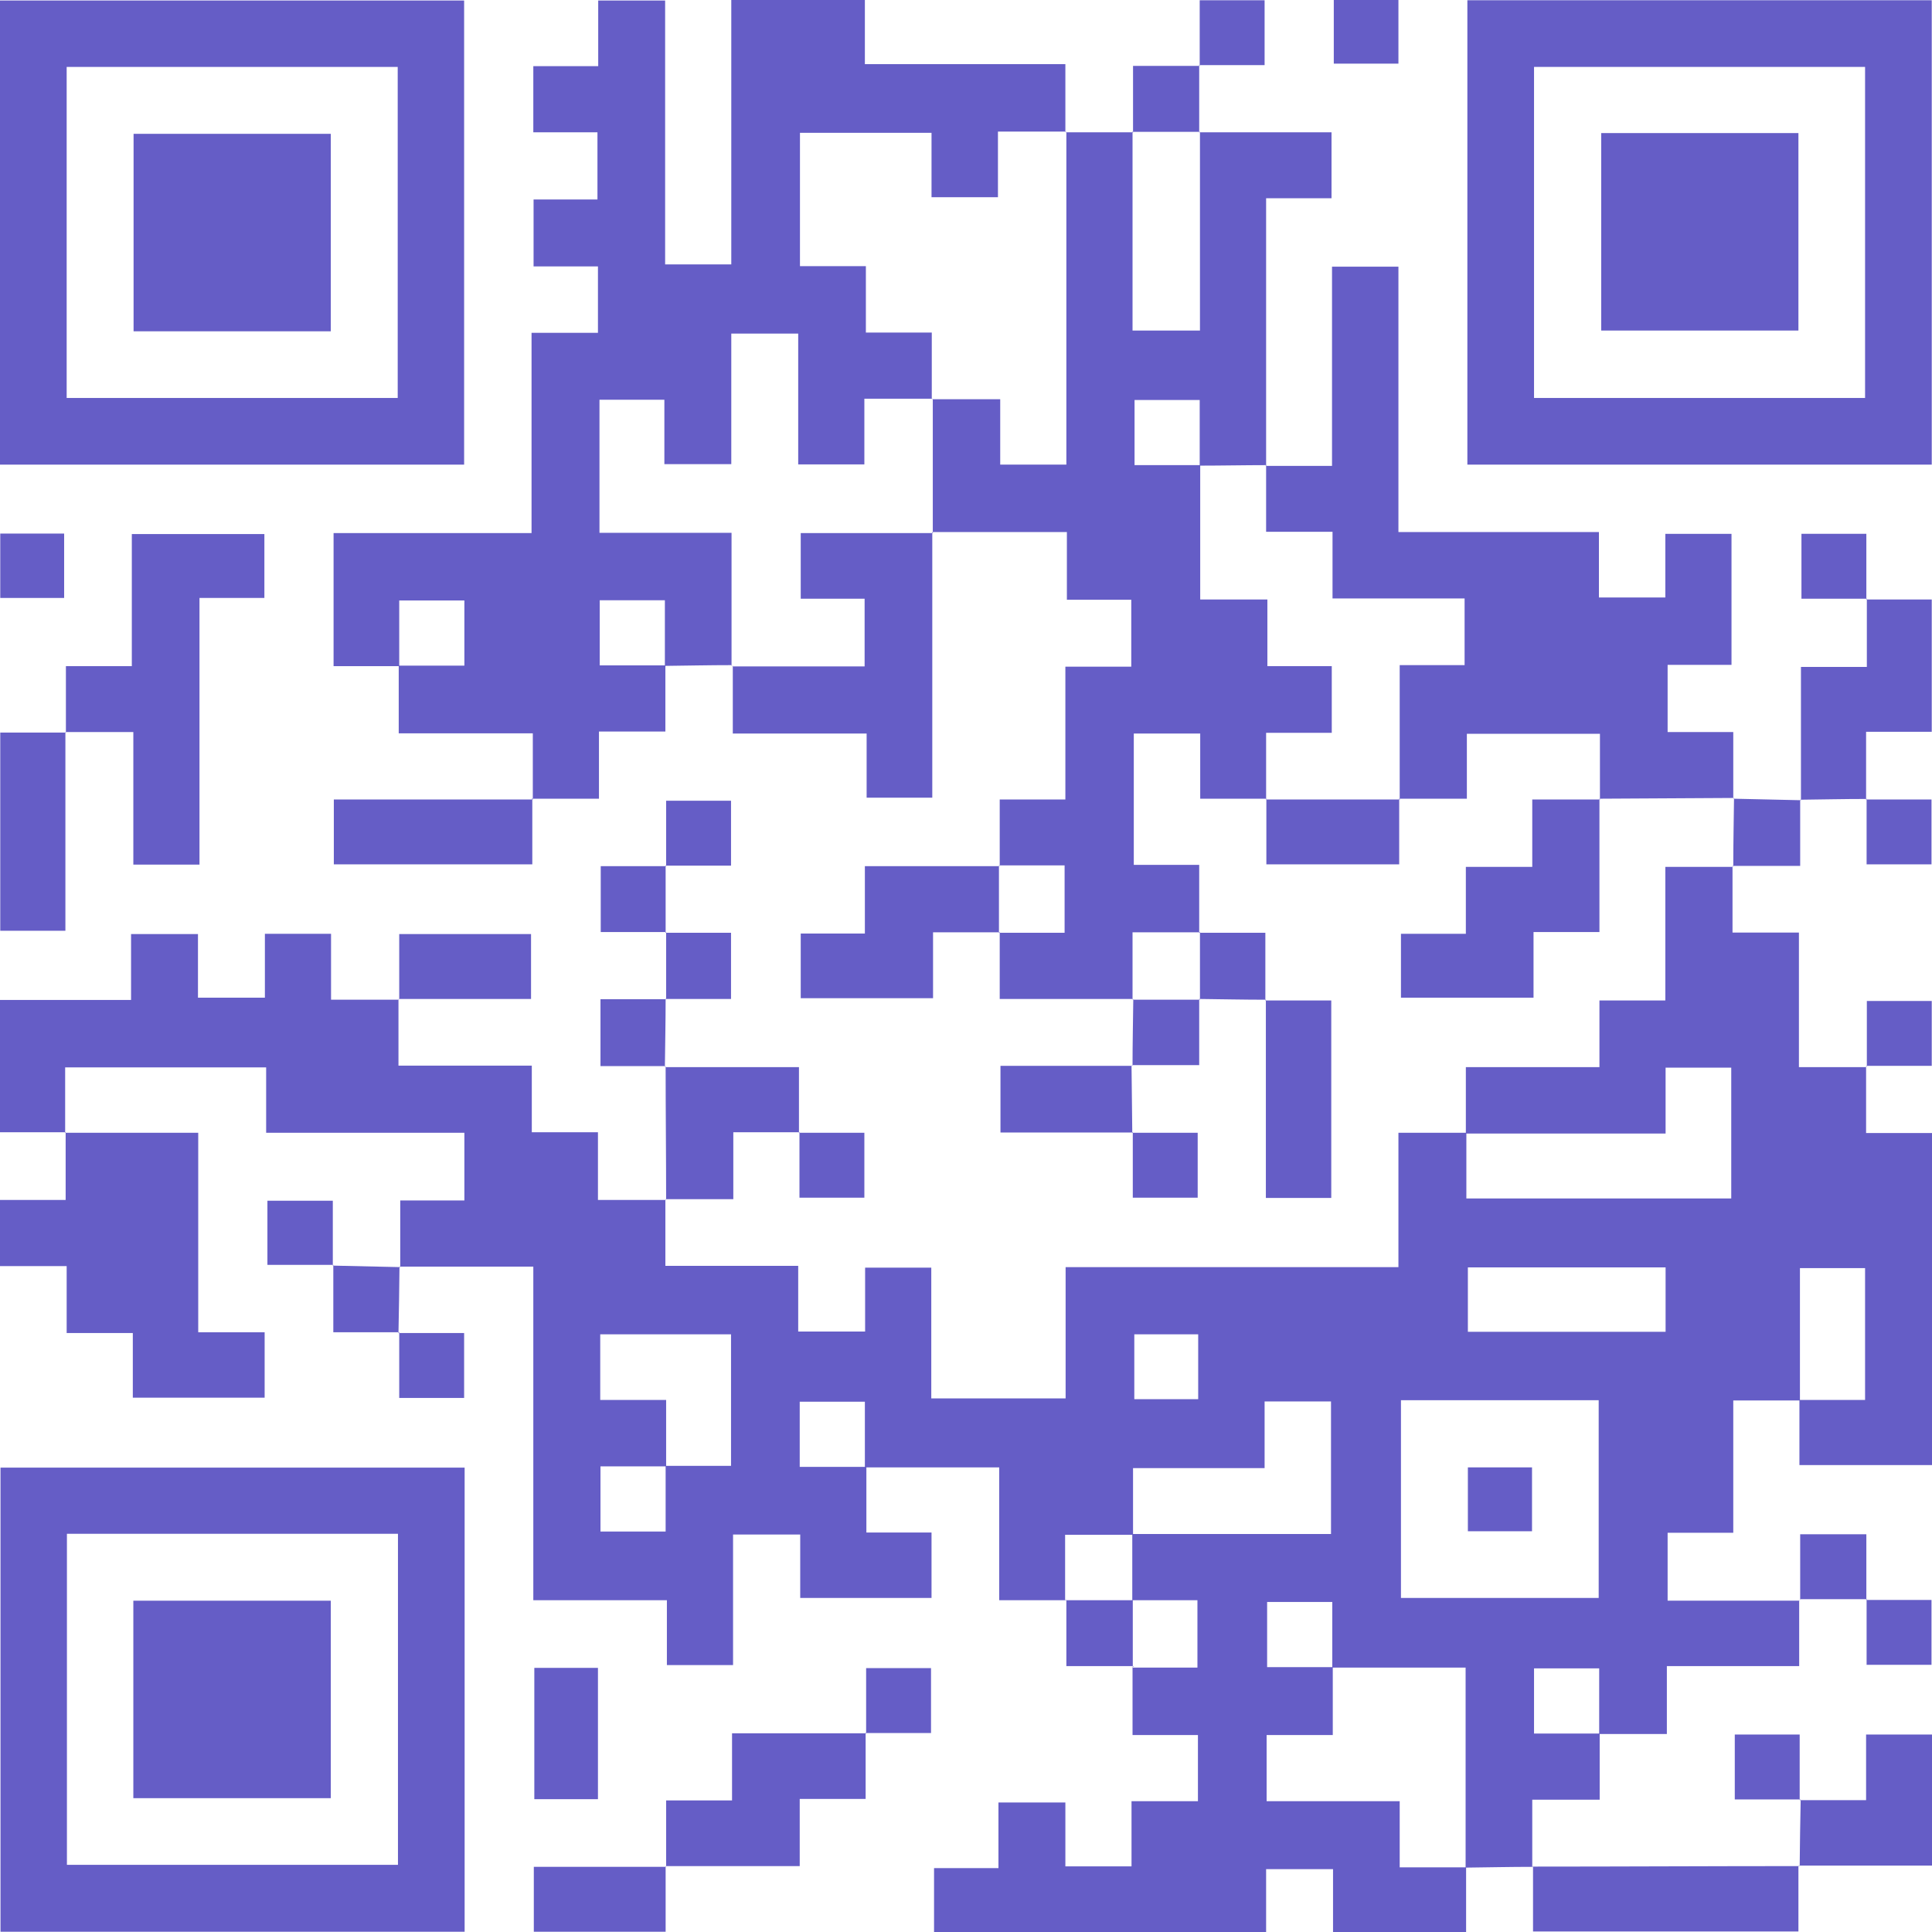 <svg xmlns="http://www.w3.org/2000/svg" width="166" height="166" viewBox="0 0 166 166" fill="none"><g id="Isolation_Mode" clip-path="url(#clip0_3574_37015)"><path id="Vector" d="M74.441 125.948V131.676H80.038V137.296H68.756V131.85H62.985V143.067H57.3V137.491H45.823V108.83C41.918 108.83 38.121 108.83 34.324 108.83L34.389 108.873V103.145H39.9V97.331H22.868V91.711H5.598V97.331L5.641 97.287H0V85.918H11.261V80.256H17.01V85.723H22.76V80.234H28.444V85.897H34.281L34.237 85.853V91.559H45.693V97.287H51.377V103.102H57.214L57.17 103.059V108.765H68.583V114.406H74.332V108.917H80.017V120.155H91.559V108.873H120.155V97.331C122.216 97.331 124.104 97.331 125.992 97.331C125.992 99.218 125.992 101.106 125.992 102.972H148.751V91.733H143.11V97.396H125.948V91.69H137.426V85.962H143.088V74.484H148.903L148.86 74.441V80.125H154.566V91.69H160.381L160.337 91.646V97.352H166V125.883H154.609C154.609 124.039 154.609 122.173 154.609 120.286C156.497 120.286 158.363 120.286 160.25 120.286V108.96H154.653V120.329H148.925V131.698H143.284V137.534H154.631L154.588 137.491V143.154H143.219V148.99C141.158 148.99 139.292 148.99 137.404 148.99C137.404 147.103 137.404 145.237 137.404 143.349H131.806V148.947H137.447V154.631H131.654V160.446L131.698 160.402C129.767 160.402 127.858 160.446 125.927 160.468C125.927 154.761 125.927 149.055 125.927 143.284C121.956 143.284 118.224 143.284 114.471 143.284C114.471 141.396 114.471 139.53 114.471 137.643H108.873V143.241H114.514V149.077H108.83V154.761H120.264V160.446H125.97V166.087H114.536V160.598H108.786V166.087H80.255V160.511H85.788V154.87H91.538V160.359H97.222V154.761H102.928V149.077H97.309V143.241L97.244 143.284H102.885V137.491H97.244L97.287 137.534C97.287 135.625 97.287 133.716 97.287 131.806H114.362V120.416H108.656V126.144H97.352C97.352 128.183 97.352 130.027 97.352 131.872C95.421 131.872 93.512 131.872 91.516 131.872V137.556L91.559 137.491H85.853V126.079C81.883 126.079 78.086 126.079 74.311 126.079C74.311 124.191 74.311 122.325 74.311 120.438H68.713V126.035H74.354L74.441 125.948ZM57.192 125.948H62.811V114.645H51.573V120.286H57.235C57.235 122.325 57.235 124.148 57.235 125.992H51.594V131.59H57.192V125.948ZM120.372 120.307V137.296H137.361V120.307H120.372ZM143.11 108.895H126.122V114.428H143.11V108.895ZM102.95 120.221V114.645H97.461V120.221H102.95Z" fill="#655DC6"></path><path id="Vector_2" d="M45.78 68.691V63.007H34.259C34.259 60.946 34.259 59.08 34.259 57.192C36.146 57.192 38.012 57.192 39.9 57.192V51.594H34.302V57.235H28.661V45.801H45.671V28.596H51.377V22.89H45.845V17.14H51.334V11.369H45.823V5.684H51.399V0.043H57.149V22.716H62.833V0H74.311V5.511H91.538C91.538 7.594 91.538 9.46 91.538 11.347L91.603 11.304H85.745V16.945H80.038V11.412H68.734V22.868H74.397V28.574H80.06V34.302L80.103 34.259H74.267V39.9H68.583V28.661H62.833V39.878H57.084V34.346H51.508V45.78H62.855V57.214L62.898 57.149C60.967 57.149 59.036 57.192 57.127 57.214C57.127 55.326 57.127 53.46 57.127 51.573H51.529V57.17H57.17V62.855H51.464V68.626H45.671L45.715 68.669L45.78 68.691Z" fill="#655DC6"></path><path id="Vector_3" d="M108.83 68.626H103.124V63.028H97.417V74.31H103.037V80.147L103.102 80.103H97.309V85.896L97.352 85.831H85.897V80.103L85.831 80.147H91.472V74.354H85.831L85.897 74.397V68.691H91.538V57.279H97.2V51.529H91.668V45.714H80.103L80.147 45.779V34.259L80.103 34.302H85.94V39.921H91.624V11.325L91.559 11.369C93.49 11.369 95.421 11.369 97.352 11.369L97.309 11.304V28.401H103.102V11.304L103.058 11.369H114.406V17.032H108.786V40.008L108.851 39.965C106.92 39.965 104.989 40.008 103.08 40.008C103.08 38.121 103.08 36.255 103.08 34.367H97.482V39.965H103.124V51.507H108.895V57.235H114.427V62.963H108.786V68.669L108.83 68.604V68.626Z" fill="#655DC6"></path><path id="Vector_4" d="M39.878 39.922H0V0.043H39.878V39.922ZM34.172 34.194V5.75H5.728V34.194H34.172Z" fill="#655DC6"></path><path id="Vector_5" d="M165.978 39.921H126.078V0.021H165.978V39.9V39.921ZM160.25 34.194V5.749H131.806V34.194H160.25Z" fill="#655DC6"></path><path id="Vector_6" d="M39.922 126.1V165.978H0.043V126.1H39.922ZM5.75 131.785V160.229H34.194V131.785H5.75Z" fill="#655DC6"></path><path id="Vector_7" d="M148.99 68.561C145.128 68.583 141.288 68.605 137.426 68.626L137.469 68.67V63.05H126.035V68.626H120.22L120.264 68.691V57.149H125.84V51.421H114.492V45.693H108.786V39.987L108.721 40.03C110.565 40.03 112.41 40.03 114.449 40.03V22.912H120.155V45.715H137.382V51.334H143.088V45.867H148.773V57.127H143.284V62.898H148.925C148.925 64.938 148.925 66.76 148.925 68.605L148.968 68.539L148.99 68.561Z" fill="#655DC6"></path><path id="Vector_8" d="M5.598 97.331H17.032V114.471H22.738V120.09H11.412V114.536H5.728V108.786H0V103.102H5.641C5.641 101.019 5.641 99.153 5.641 97.266L5.598 97.309V97.331Z" fill="#655DC6"></path><path id="Vector_9" d="M5.663 62.942V57.236H11.326V45.888H22.716V51.377H17.14V74.289H11.456V62.898H5.619L5.663 62.942Z" fill="#655DC6"></path><path id="Vector_10" d="M80.103 45.714V68.539H74.462V63.028H62.963C62.963 60.945 62.963 59.079 62.963 57.192L62.92 57.257H74.289V51.442H68.8V45.801H80.169L80.125 45.736L80.103 45.714Z" fill="#655DC6"></path><path id="Vector_11" d="M137.426 68.626V80.082H131.763V85.723H120.372V80.234H125.948V74.484H131.654V68.691C133.737 68.691 135.625 68.691 137.491 68.691L137.447 68.648L137.426 68.626Z" fill="#655DC6"></path><path id="Vector_12" d="M131.676 160.381C139.313 160.381 146.95 160.337 154.588 160.337L154.523 160.294V165.957H131.72C131.72 164.113 131.72 162.225 131.72 160.337L131.676 160.381Z" fill="#655DC6"></path><path id="Vector_13" d="M74.376 148.881V154.566H68.713V160.337H57.192L57.235 160.38V154.696H62.898V148.925H74.419L74.376 148.881Z" fill="#655DC6"></path><path id="Vector_14" d="M160.359 51.508H165.978V62.877H160.337V68.691L160.381 68.648C158.471 68.648 156.584 68.691 154.674 68.713L154.74 68.757V57.301H160.402V51.464L160.359 51.508Z" fill="#655DC6"></path><path id="Vector_15" d="M85.897 80.103H80.169V85.766H68.8V80.212H74.311V74.419C78.303 74.419 82.1 74.419 85.897 74.419L85.831 74.376C85.831 76.306 85.831 78.237 85.831 80.168L85.897 80.125V80.103Z" fill="#655DC6"></path><path id="Vector_16" d="M45.736 68.626V74.267H28.683V68.691C34.411 68.691 40.095 68.691 45.78 68.691L45.736 68.648V68.626Z" fill="#655DC6"></path><path id="Vector_17" d="M154.631 154.674H160.337V149.033H166.022V160.294C162.225 160.294 158.385 160.294 154.566 160.294L154.631 160.337C154.653 158.428 154.674 156.518 154.718 154.609L154.674 154.653L154.631 154.674Z" fill="#655DC6"></path><path id="Vector_18" d="M57.235 103.08C57.235 99.262 57.192 95.443 57.192 91.624L57.149 91.69H68.648V97.331L68.691 97.287H63.007V103.037C60.946 103.037 59.058 103.037 57.192 103.037L57.235 103.08Z" fill="#655DC6"></path><path id="Vector_19" d="M108.721 85.962H114.384V102.928H108.765C108.765 97.287 108.765 91.603 108.765 85.897L108.721 85.962Z" fill="#655DC6"></path><path id="Vector_20" d="M5.619 62.898V79.973H0.022V62.941C1.909 62.941 3.775 62.941 5.663 62.941L5.619 62.898Z" fill="#655DC6"></path><path id="Vector_21" d="M57.192 160.337V165.978H45.866V160.402C49.663 160.402 53.46 160.402 57.235 160.402L57.192 160.359V160.337Z" fill="#655DC6"></path><path id="Vector_22" d="M120.22 68.626V74.267H108.808C108.808 72.401 108.808 70.514 108.808 68.626L108.765 68.691H120.285L120.242 68.626H120.22Z" fill="#655DC6"></path><path id="Vector_23" d="M51.377 154.588H45.91V143.306H51.377V154.588Z" fill="#655DC6"></path><path id="Vector_24" d="M34.302 85.897V80.255H45.628V85.831C41.831 85.831 38.034 85.831 34.259 85.831L34.302 85.875V85.897Z" fill="#655DC6"></path><path id="Vector_25" d="M97.222 91.516L97.287 97.353L97.331 97.309H85.962V91.581C89.693 91.581 93.469 91.581 97.265 91.581L97.2 91.538L97.222 91.516Z" fill="#655DC6"></path><path id="Vector_26" d="M160.402 91.624V86.005H165.978V91.581C164.091 91.581 162.225 91.581 160.337 91.581L160.381 91.624H160.402Z" fill="#655DC6"></path><path id="Vector_27" d="M160.402 51.442H154.783V45.866H160.359C160.359 47.754 160.359 49.62 160.359 51.507L160.402 51.464V51.442Z" fill="#655DC6"></path><path id="Vector_28" d="M68.648 97.331H74.267V102.907H68.691C68.691 101.019 68.691 99.153 68.691 97.266L68.648 97.309V97.331Z" fill="#655DC6"></path><path id="Vector_29" d="M97.287 97.331H102.907V102.907H97.331C97.331 101.019 97.331 99.153 97.331 97.266L97.287 97.309V97.331Z" fill="#655DC6"></path><path id="Vector_30" d="M28.639 108.678H22.977V103.167H28.596C28.596 104.989 28.596 106.855 28.596 108.743L28.639 108.678Z" fill="#655DC6"></path><path id="Vector_31" d="M34.302 114.471H28.639C28.639 112.518 28.639 110.587 28.639 108.678L28.596 108.743C30.527 108.786 32.458 108.83 34.389 108.873L34.324 108.83C34.302 110.739 34.281 112.648 34.237 114.557L34.281 114.514L34.302 114.471Z" fill="#655DC6"></path><path id="Vector_32" d="M34.259 114.536H39.878V120.112H34.302C34.302 118.224 34.302 116.358 34.302 114.471L34.259 114.514V114.536Z" fill="#655DC6"></path><path id="Vector_33" d="M57.235 80.082H51.616V74.419H57.235L57.192 74.376V80.147L57.235 80.103V80.082Z" fill="#655DC6"></path><path id="Vector_34" d="M160.337 68.691H165.957V74.267H160.381C160.381 72.379 160.381 70.514 160.381 68.626L160.337 68.669V68.691Z" fill="#655DC6"></path><path id="Vector_35" d="M5.533 51.377H0.022V45.845H5.511V51.377H5.533Z" fill="#655DC6"></path><path id="Vector_36" d="M148.925 74.419C148.925 72.466 148.968 70.514 148.99 68.561L148.947 68.626C150.878 68.669 152.809 68.713 154.739 68.756L154.674 68.713C154.674 70.535 154.674 72.358 154.674 74.397C152.613 74.397 150.747 74.397 148.86 74.397L148.903 74.441L148.925 74.419Z" fill="#655DC6"></path><path id="Vector_37" d="M154.674 137.469V131.828H160.359V137.448L160.402 137.404C158.471 137.404 156.54 137.404 154.631 137.404L154.674 137.448V137.469Z" fill="#655DC6"></path><path id="Vector_38" d="M97.352 11.391V5.663H103.08L103.037 5.62C103.037 7.551 103.037 9.482 103.037 11.391L103.08 11.326C101.149 11.326 99.218 11.326 97.287 11.326L97.331 11.391H97.352Z" fill="#655DC6"></path><path id="Vector_39" d="M97.352 143.154H91.624V137.426L91.581 137.491H97.374L97.331 137.447V143.24L97.396 143.197L97.352 143.154Z" fill="#655DC6"></path><path id="Vector_40" d="M160.337 137.469H165.957V143.045H160.381C160.381 141.157 160.381 139.291 160.381 137.404L160.337 137.447V137.469Z" fill="#655DC6"></path><path id="Vector_41" d="M103.037 85.832V91.516C101.084 91.516 99.153 91.516 97.244 91.516L97.309 91.559C97.309 89.65 97.352 87.741 97.374 85.832L97.331 85.897H103.124L103.058 85.853L103.037 85.832Z" fill="#655DC6"></path><path id="Vector_42" d="M74.419 148.947V143.327H79.995V148.903C78.107 148.903 76.242 148.903 74.354 148.903L74.397 148.947H74.419Z" fill="#655DC6"></path><path id="Vector_43" d="M114.601 5.468V0H120.155V5.468H114.601Z" fill="#655DC6"></path><path id="Vector_44" d="M57.17 80.147H62.811V85.832H57.192L57.235 85.875C57.235 83.944 57.235 82.013 57.235 80.082L57.192 80.125L57.17 80.147Z" fill="#655DC6"></path><path id="Vector_45" d="M154.674 154.609H149.055V149.033H154.631C154.631 150.921 154.631 152.787 154.631 154.674L154.674 154.631V154.609Z" fill="#655DC6"></path><path id="Vector_46" d="M57.235 74.419V68.8H62.811V74.376C60.924 74.376 59.058 74.376 57.17 74.376L57.214 74.419H57.235Z" fill="#655DC6"></path><path id="Vector_47" d="M103.037 80.147H108.721C108.721 82.121 108.721 84.031 108.721 85.962L108.765 85.897C106.855 85.897 104.946 85.853 103.037 85.832L103.102 85.875V80.082L103.037 80.125V80.147Z" fill="#655DC6"></path><path id="Vector_48" d="M103.08 5.663V0.021H108.656V5.597C106.769 5.597 104.903 5.597 103.015 5.597L103.058 5.641L103.08 5.663Z" fill="#655DC6"></path><path id="Vector_49" d="M57.192 85.81C57.192 87.762 57.149 89.715 57.127 91.668L57.17 91.603C55.348 91.603 53.525 91.603 51.594 91.603V85.853C53.482 85.853 55.37 85.853 57.235 85.853L57.192 85.81Z" fill="#655DC6"></path><path id="Vector_50" d="M131.633 126.079V131.568H126.122V126.079H131.633Z" fill="#655DC6"></path><path id="Vector_51" d="M28.422 28.466H11.477V11.499H28.422V28.466Z" fill="#655DC6"></path><path id="Vector_52" d="M137.578 11.434H154.523V28.401H137.578V11.434Z" fill="#655DC6"></path><path id="Vector_53" d="M11.456 154.501V137.534H28.422V154.501H11.456Z" fill="#655DC6"></path></g><defs><clipPath id="clip0_3574_37015"><rect width="166" height="166" fill="white"></rect></clipPath></defs></svg>